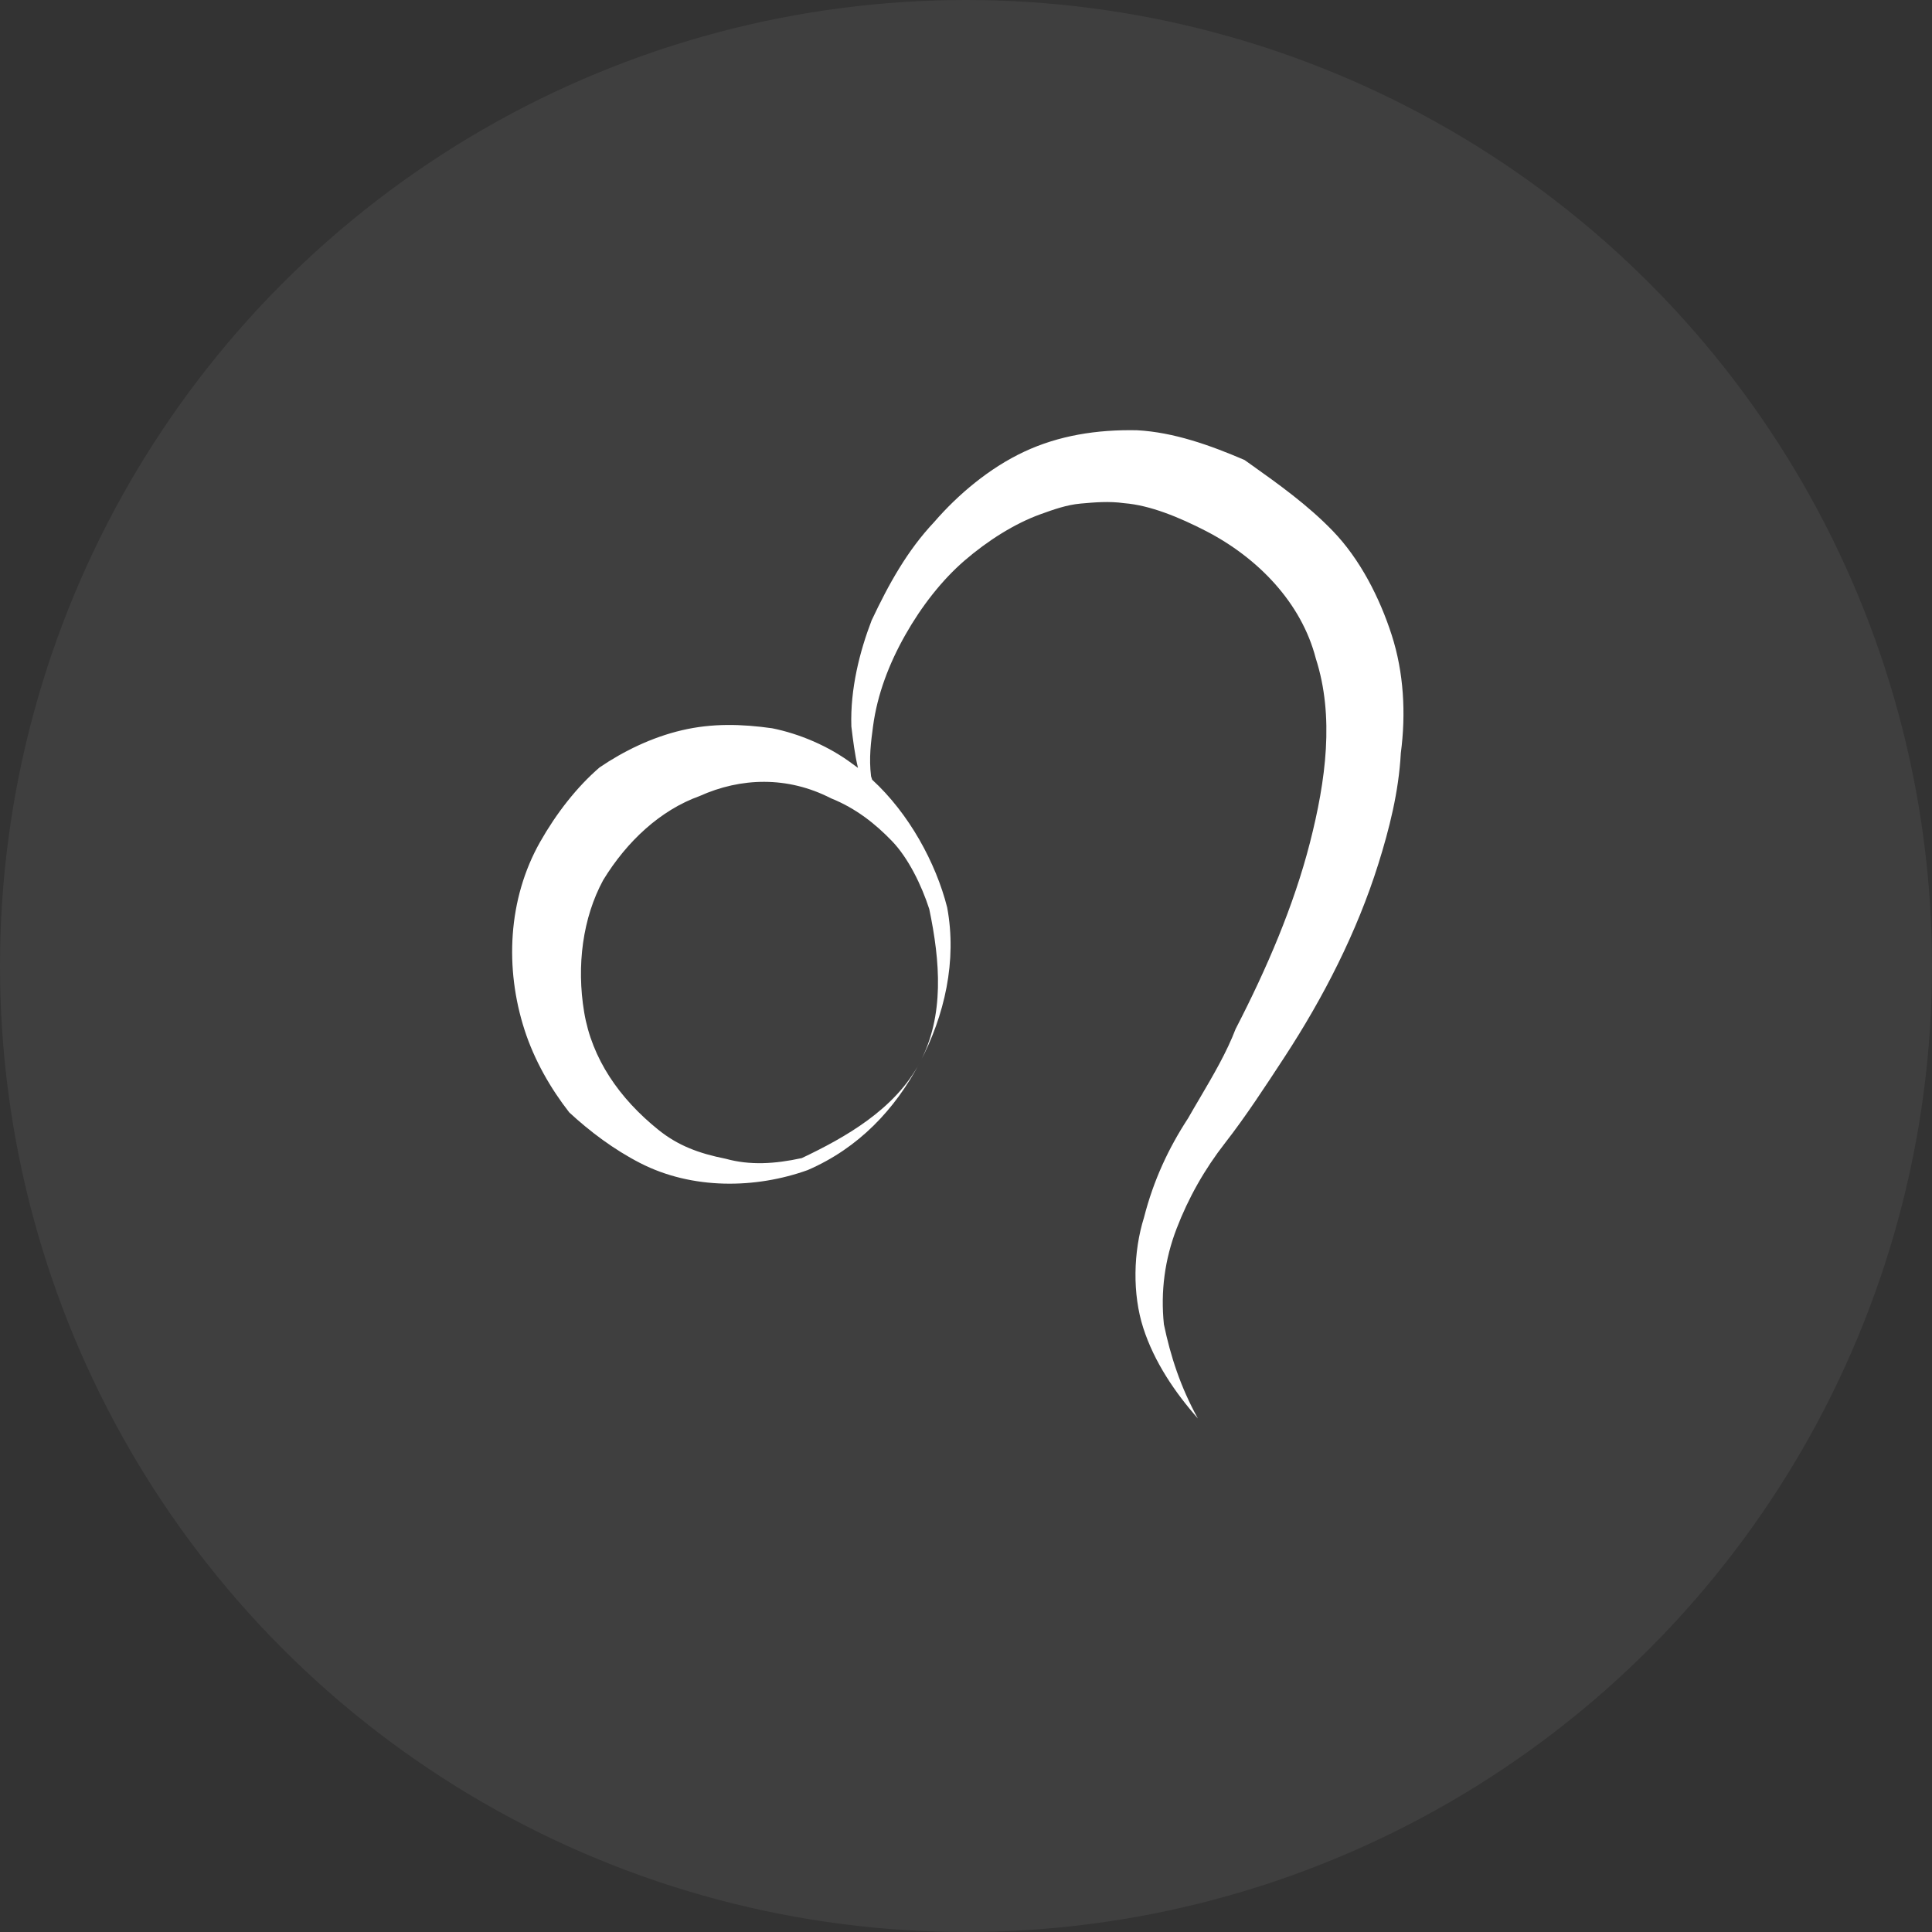 <svg width="56" height="56" viewBox="0 0 56 56" fill="none" xmlns="http://www.w3.org/2000/svg">
<rect x="0" y="0" width="56" height="56" fill="#333333" stroke="none"/>
<circle cx="28" cy="28" r="28" fill="white" fill-opacity="0.06"/>
<path fill-rule="evenodd" clip-rule="evenodd" d="M33.138 38.491C33.456 39.477 34.057 40.362 34.721 41.115C34.214 40.196 33.928 39.308 33.736 38.386C33.638 37.431 33.761 36.506 34.104 35.613C34.447 34.719 34.916 33.89 35.512 33.126C36.107 32.362 36.67 31.5 37.234 30.637C38.361 28.912 39.33 27.023 39.953 25.038C40.264 24.046 40.544 22.955 40.603 21.833C40.756 20.678 40.689 19.491 40.339 18.406C39.989 17.321 39.419 16.204 38.629 15.387C37.905 14.637 37.049 14.027 36.279 13.479C36.21 13.43 36.141 13.381 36.073 13.333C35.096 12.913 34.025 12.527 32.955 12.471C31.791 12.448 30.69 12.623 29.684 13.094C28.679 13.565 27.769 14.332 27.079 15.13C26.296 15.961 25.764 16.923 25.264 17.983C24.921 18.876 24.641 19.967 24.677 21.055C24.726 21.461 24.776 21.867 24.869 22.258C24.817 22.218 24.765 22.18 24.712 22.143C24.018 21.622 23.167 21.267 22.38 21.109C21.498 20.985 20.648 20.96 19.768 21.166C18.887 21.372 18.07 21.775 17.38 22.243C16.721 22.81 16.126 23.574 15.656 24.403C14.718 26.06 14.63 28.073 15.203 29.849C15.489 30.737 15.964 31.557 16.501 32.245C17.101 32.8 17.795 33.321 18.552 33.71C20.065 34.488 21.904 34.457 23.412 33.915C24.889 33.275 25.942 32.158 26.661 30.799C27.38 29.441 27.743 27.849 27.454 26.302C27.127 25.008 26.347 23.578 25.28 22.6C25.269 22.567 25.258 22.534 25.248 22.501C25.183 21.974 25.244 21.512 25.306 21.05C25.429 20.125 25.772 19.231 26.241 18.403C26.71 17.574 27.305 16.81 27.964 16.243C28.623 15.676 29.408 15.175 30.163 14.904C30.54 14.768 30.917 14.633 31.326 14.596C31.735 14.56 32.144 14.523 32.585 14.585C33.34 14.644 34.191 14.999 34.947 15.388C36.461 16.166 37.724 17.473 38.139 19.085C38.679 20.763 38.434 22.612 37.968 24.43C37.502 26.248 36.722 28.069 35.815 29.825C35.554 30.507 35.164 31.17 34.786 31.814C34.668 32.014 34.551 32.213 34.439 32.41C33.876 33.273 33.438 34.2 33.159 35.291C32.848 36.284 32.82 37.504 33.138 38.491ZM26.661 30.799C25.942 32.158 24.498 32.971 23.24 33.568C22.454 33.74 21.73 33.78 21.038 33.588C20.25 33.431 19.652 33.205 19.084 32.749C17.948 31.835 17.157 30.688 16.932 29.338C16.707 27.988 16.891 26.601 17.485 25.508C18.174 24.38 19.146 23.48 20.278 23.074C21.472 22.536 22.825 22.491 24.086 23.139C24.811 23.429 25.379 23.885 25.852 24.376C26.326 24.866 26.712 25.658 26.935 26.349C27.252 27.865 27.38 29.441 26.661 30.799Z" fill="white"/>
</svg>